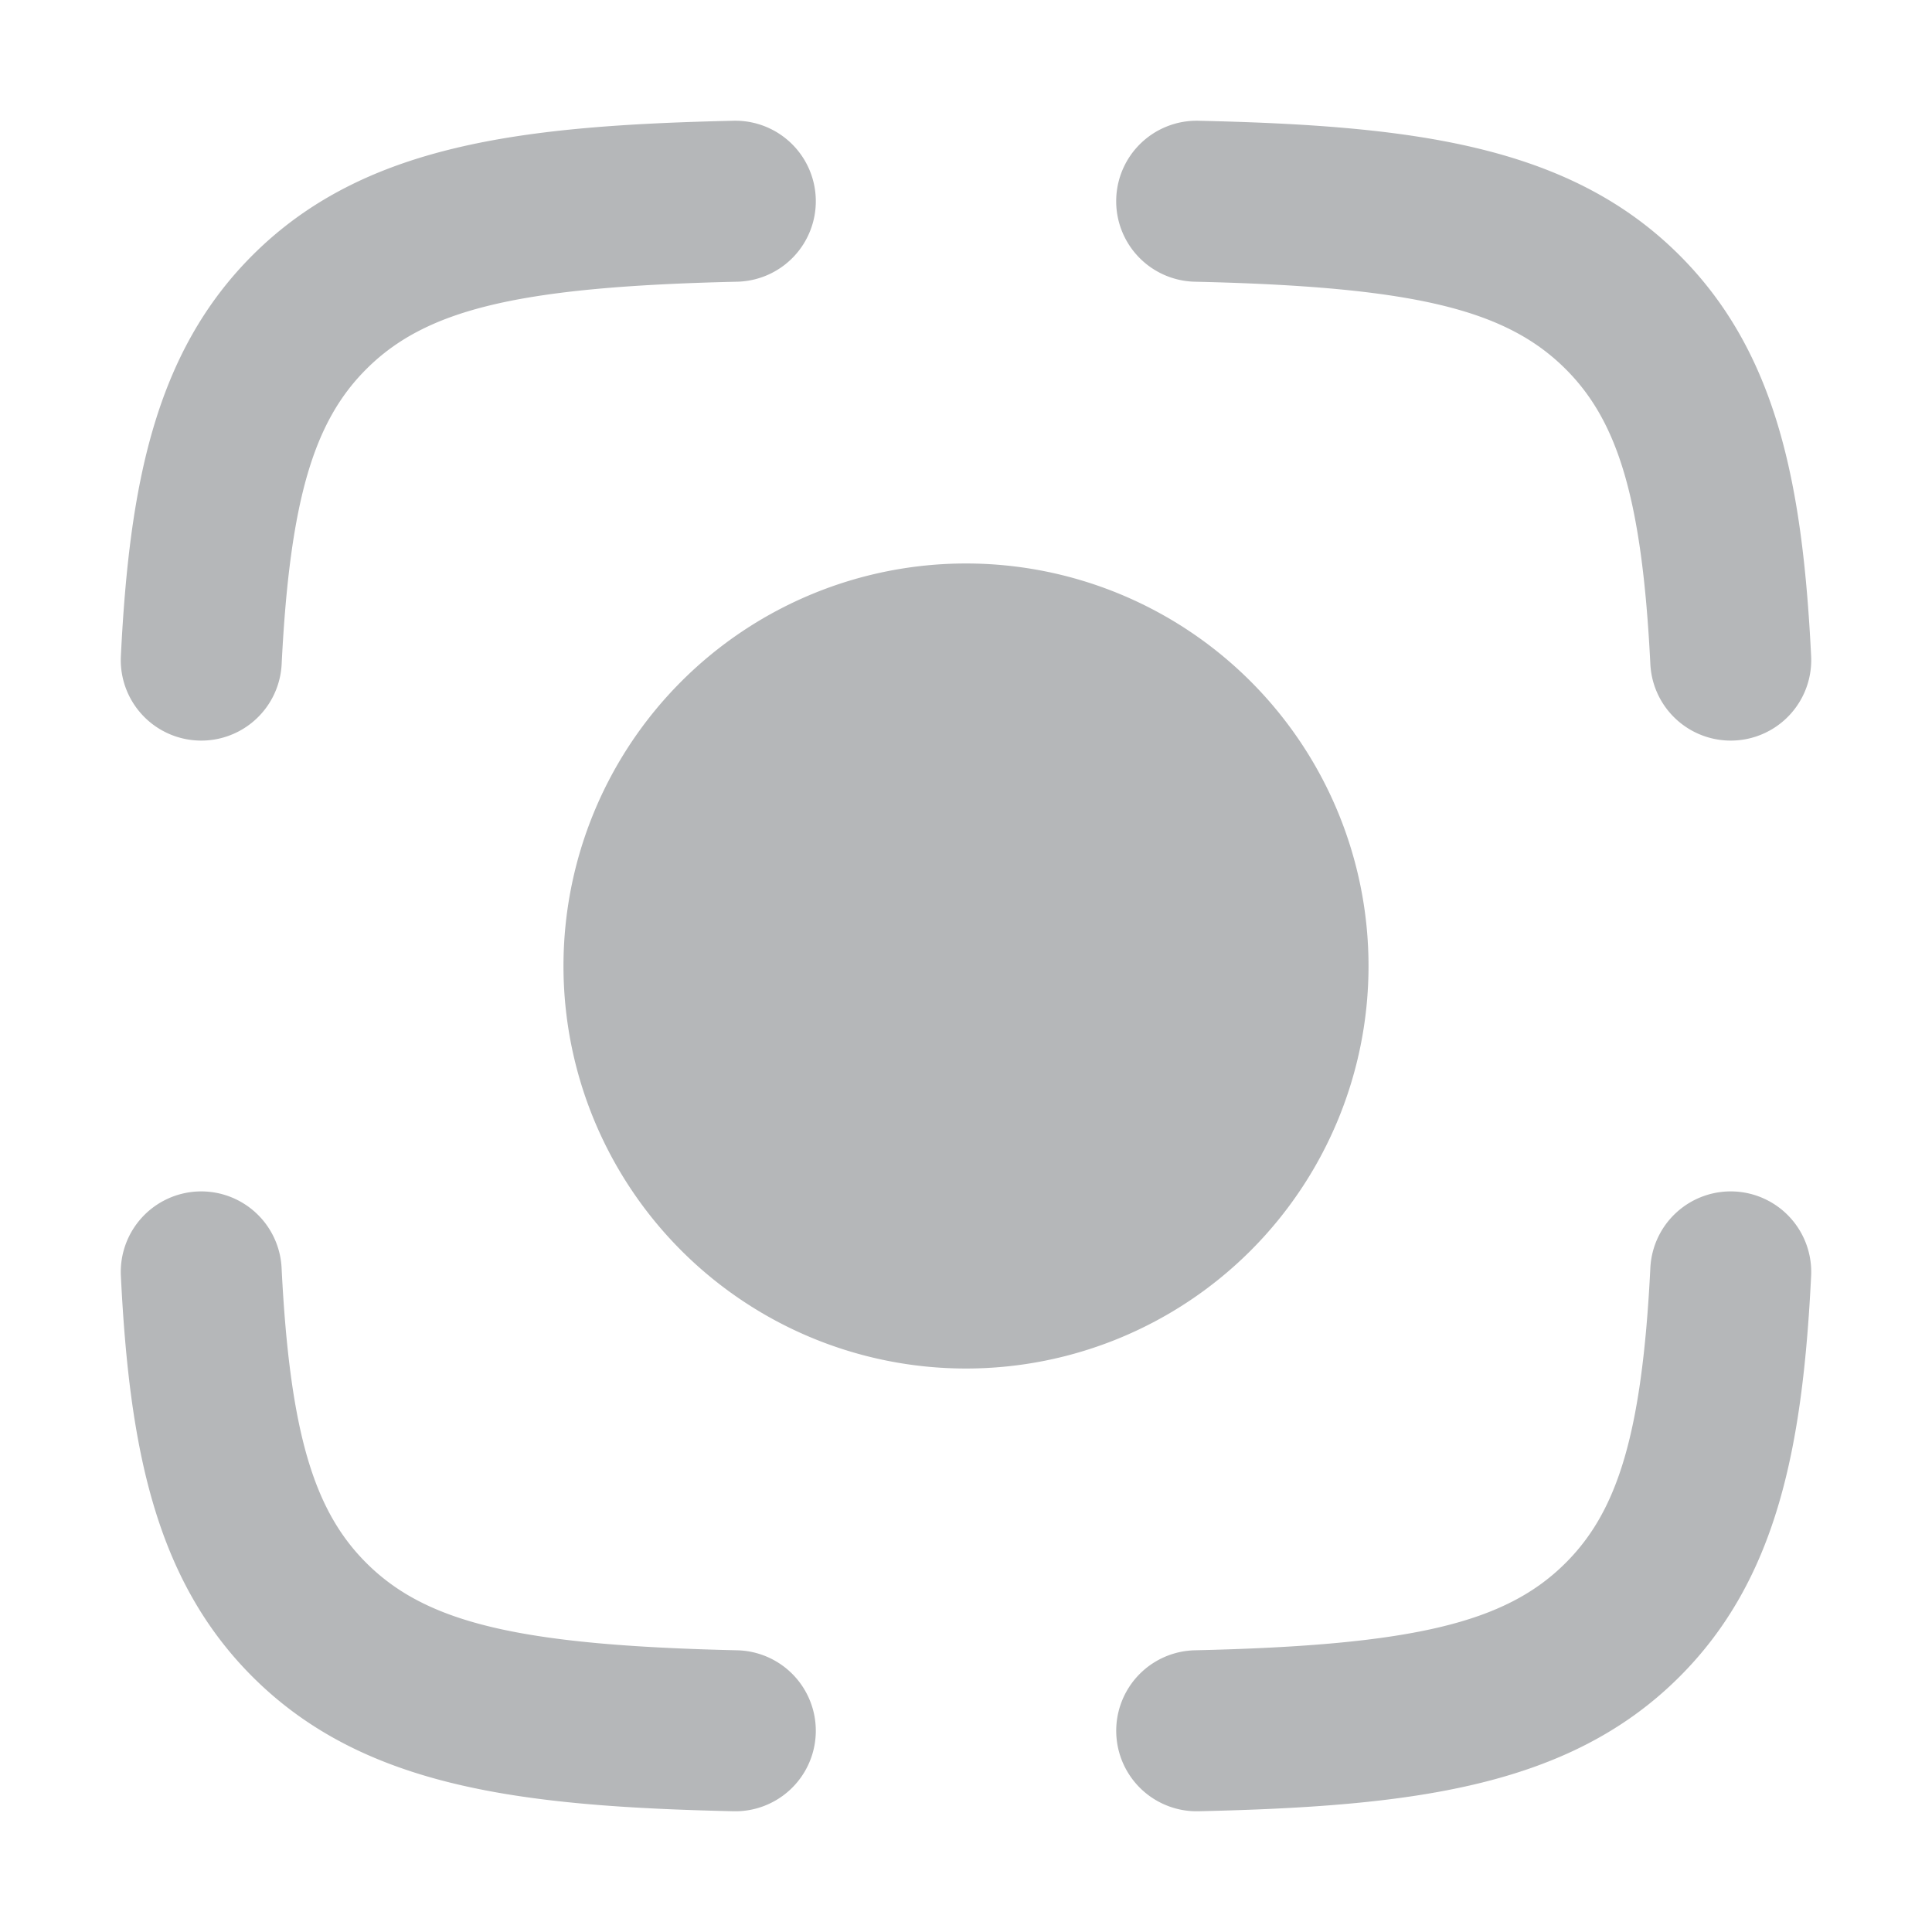 <svg xmlns="http://www.w3.org/2000/svg" width="32" height="32" fill="none"><path fill="#181E25" fill-opacity=".32" fill-rule="evenodd" d="M13.512 3.303a1.333 1.333 0 0 1-1.303 1.363c-3.604.082-5.143.452-6.139 1.445-.86.857-1.268 2.136-1.405 4.889a1.333 1.333 0 0 1-2.663-.133c.14-2.827.562-5.027 2.186-6.645C6.029 2.387 8.643 2.08 12.148 2a1.333 1.333 0 0 1 1.364 1.303Zm4.976 0A1.333 1.333 0 0 1 19.851 2c3.506.08 6.12.387 7.961 2.222 1.624 1.618 2.046 3.818 2.186 6.645a1.333 1.333 0 0 1-2.663.133c-.137-2.753-.545-4.032-1.405-4.889-.996-.993-2.535-1.363-6.14-1.445a1.333 1.333 0 0 1-1.302-1.363ZM3.268 19.735A1.333 1.333 0 0 1 4.664 21c.137 2.753.545 4.032 1.405 4.889.996.993 2.535 1.363 6.14 1.445a1.333 1.333 0 1 1-.06 2.666c-3.506-.08-6.12-.387-7.961-2.222-1.624-1.618-2.046-3.817-2.186-6.645a1.334 1.334 0 0 1 1.265-1.398Zm25.465 0a1.334 1.334 0 0 1 1.265 1.398c-.14 2.828-.562 5.027-2.186 6.645-1.841 1.835-4.455 2.142-7.96 2.222a1.333 1.333 0 1 1-.061-2.666c3.604-.082 5.143-.452 6.139-1.445.86-.857 1.268-2.136 1.405-4.889a1.333 1.333 0 0 1 1.398-1.265ZM9.333 16a6.667 6.667 0 1 1 13.334 0 6.667 6.667 0 0 1-13.334 0Z" clip-rule="evenodd"/></svg>